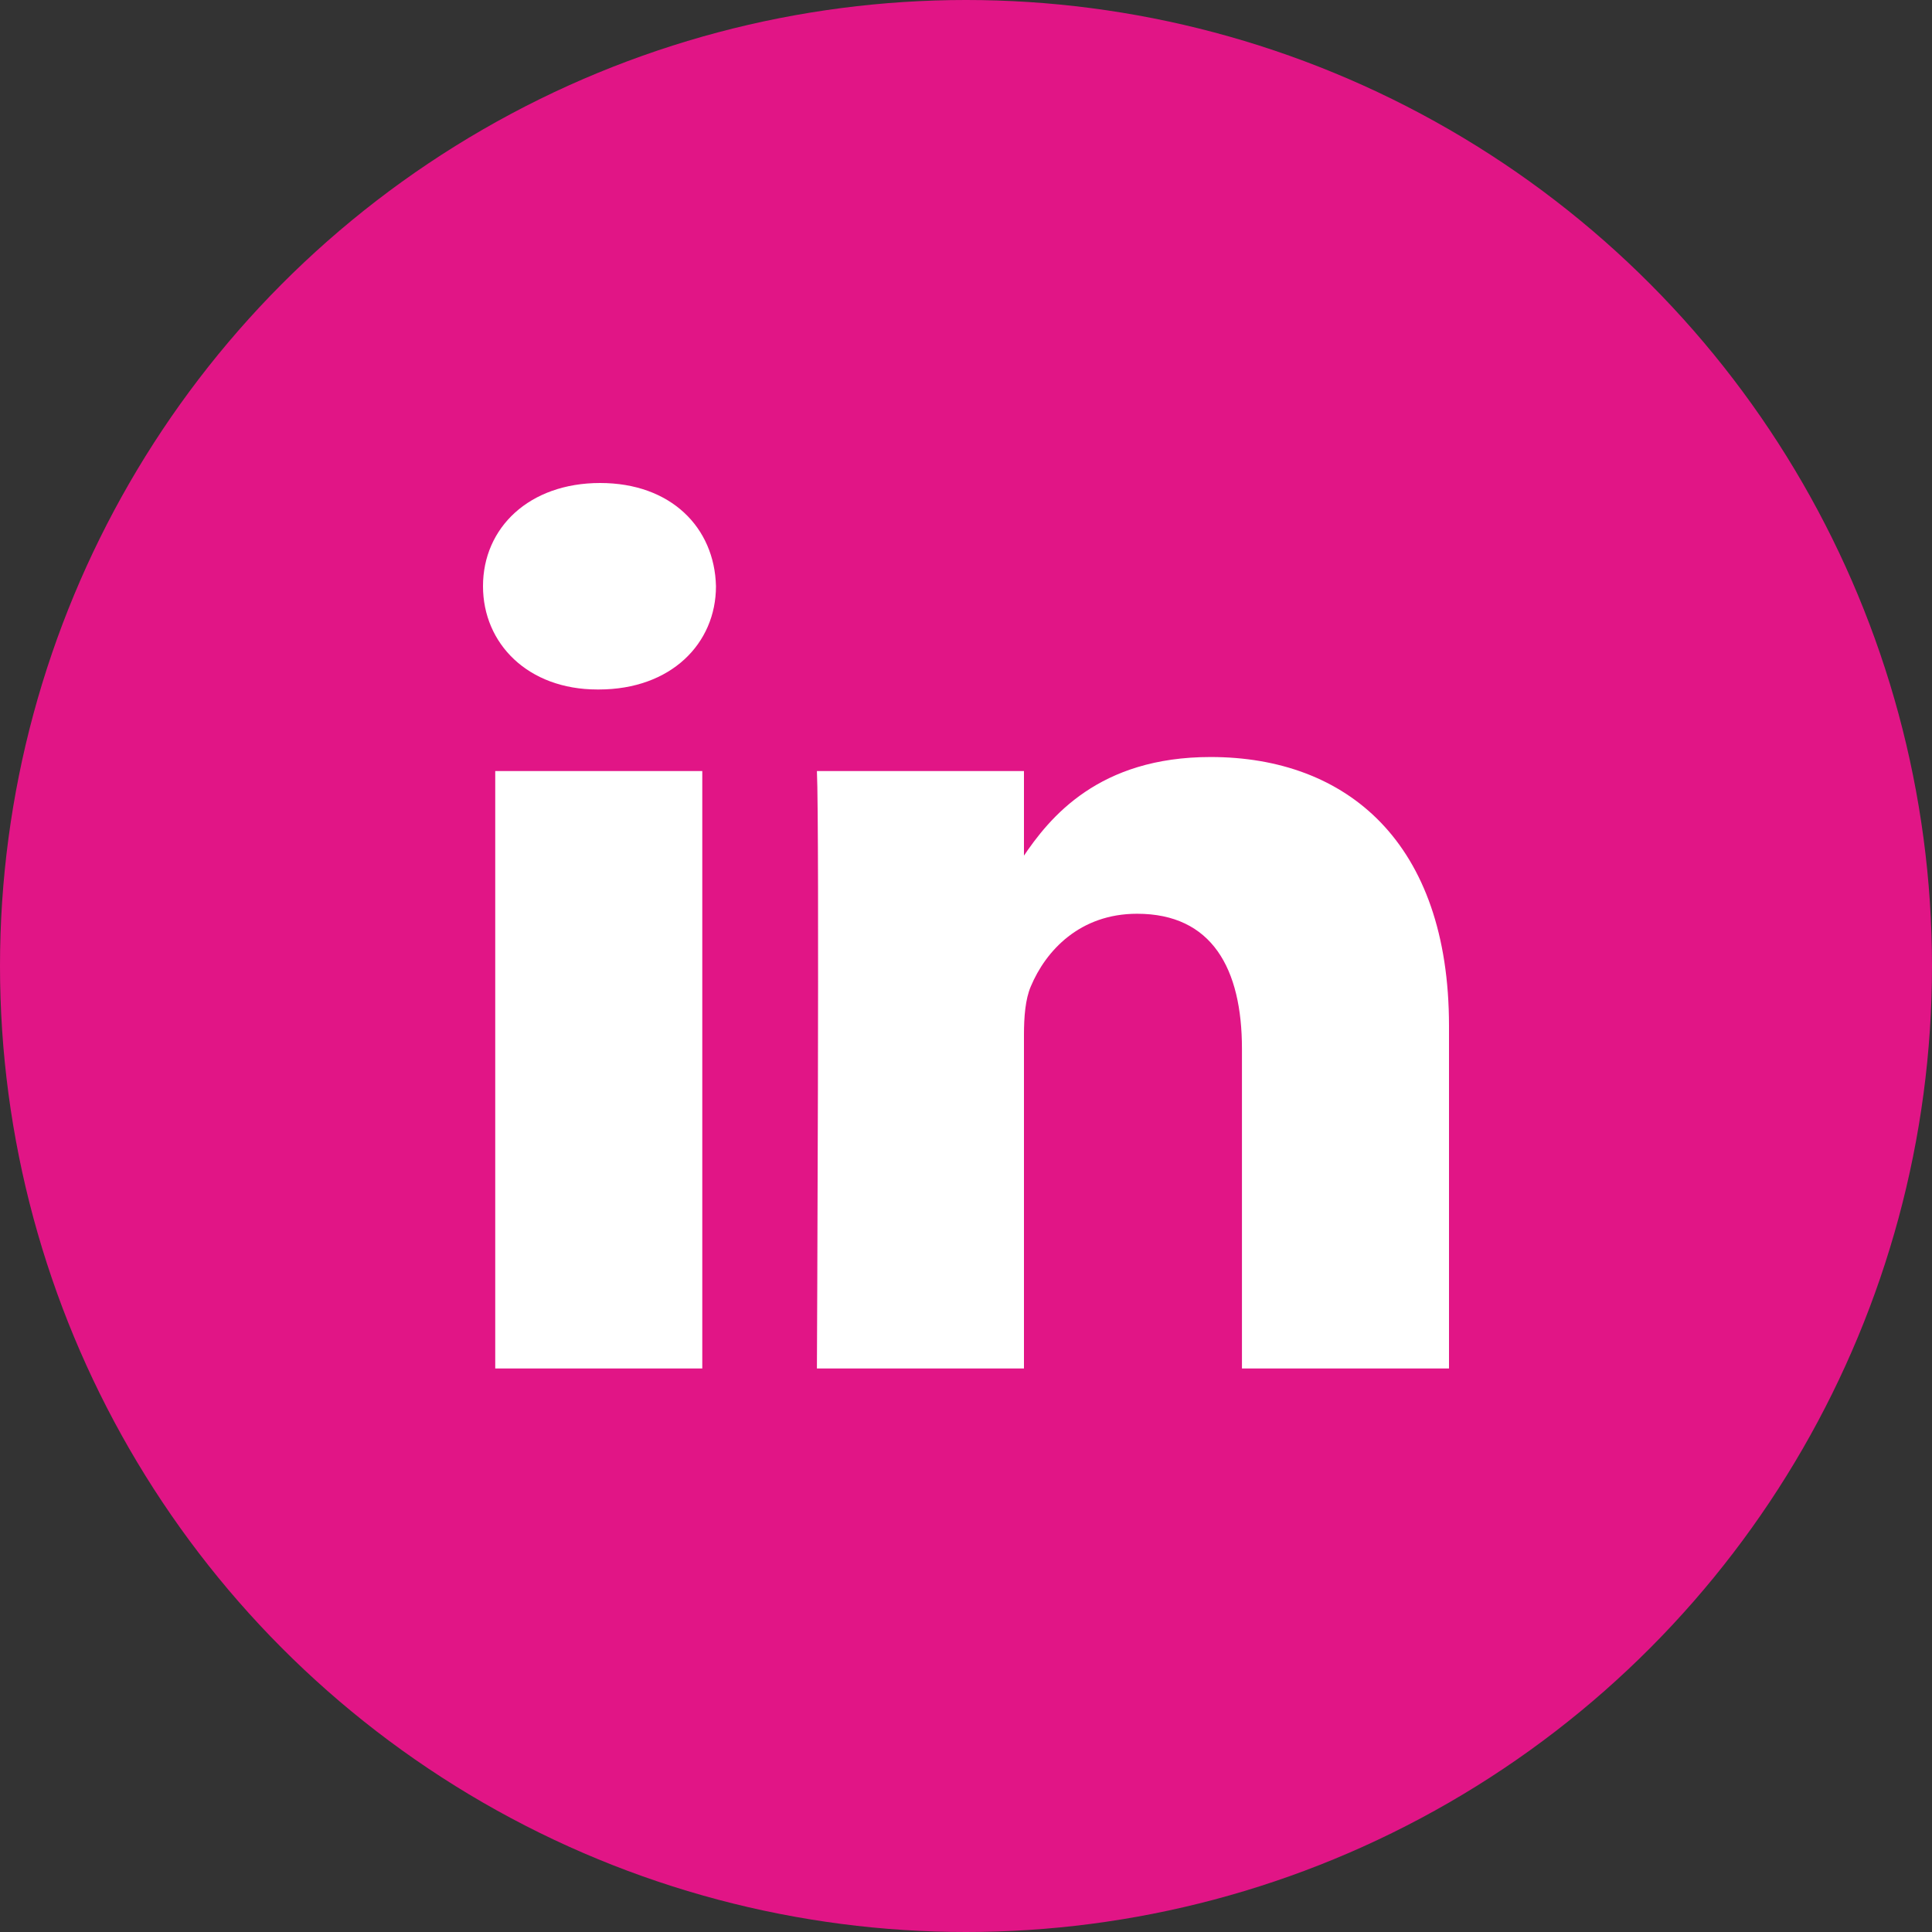 <svg
    xmlns="http://www.w3.org/2000/svg"
    width="24"
    height="24"
    viewBox="0 0 24 24"
    fill="#e11586"
>
    <rect x="0" y="0" width="24" height="24" fill="#333333" stroke="none"/>
    <circle cx="12" cy="12" r="12" />
    <path d="M8.724 17V9.578H6.152V17L8.724 17ZM7.438 8.565C8.335 8.565 8.894 7.995 8.894 7.282C8.877 6.554 8.335 6 7.455 6C6.575 6 6 6.554 6 7.282C6 7.995 6.558 8.565 7.421 8.565L7.438 8.565ZM10.148 17C10.148 17 10.181 10.274 10.148 9.578H12.72V10.654H12.703C13.041 10.148 13.651 9.404 15.038 9.404C16.731 9.404 18 10.464 18 12.744V17H15.428V13.029C15.428 12.032 15.056 11.351 14.125 11.351C13.414 11.351 12.991 11.81 12.805 12.254C12.737 12.412 12.72 12.633 12.72 12.855V17H10.148Z" fill="white"/>
</svg>